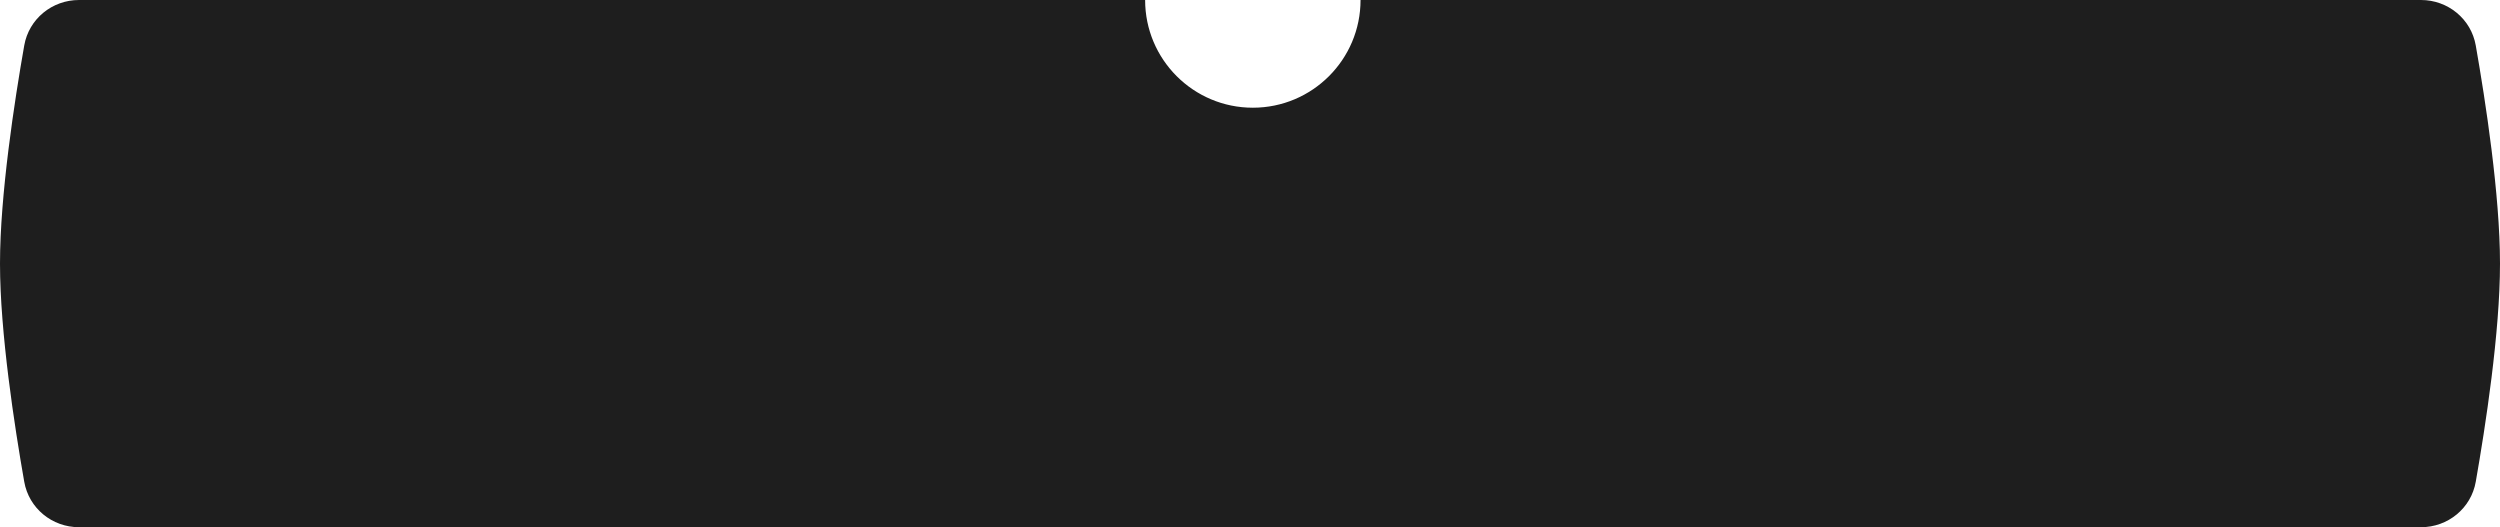 <?xml version="1.0" encoding="UTF-8"?> <svg xmlns="http://www.w3.org/2000/svg" width="441" height="93" viewBox="0 0 441 93" fill="none"> <path fill-rule="evenodd" clip-rule="evenodd" d="M221 19C231.493 19 240 10.493 240 0H427.06C431.812 0 435.901 3.336 436.724 8.017C438.434 17.753 441 34.375 441 46.5C441 58.625 438.434 75.247 436.724 84.983C435.901 89.664 431.812 93 427.06 93H13.94C9.188 93 5.099 89.664 4.276 84.983C2.566 75.247 0 58.625 0 46.5C0 34.375 2.566 17.753 4.276 8.017C5.099 3.336 9.188 0 13.94 0H202C202 10.493 210.507 19 221 19Z" fill="#1E1E1E"></path> </svg> 